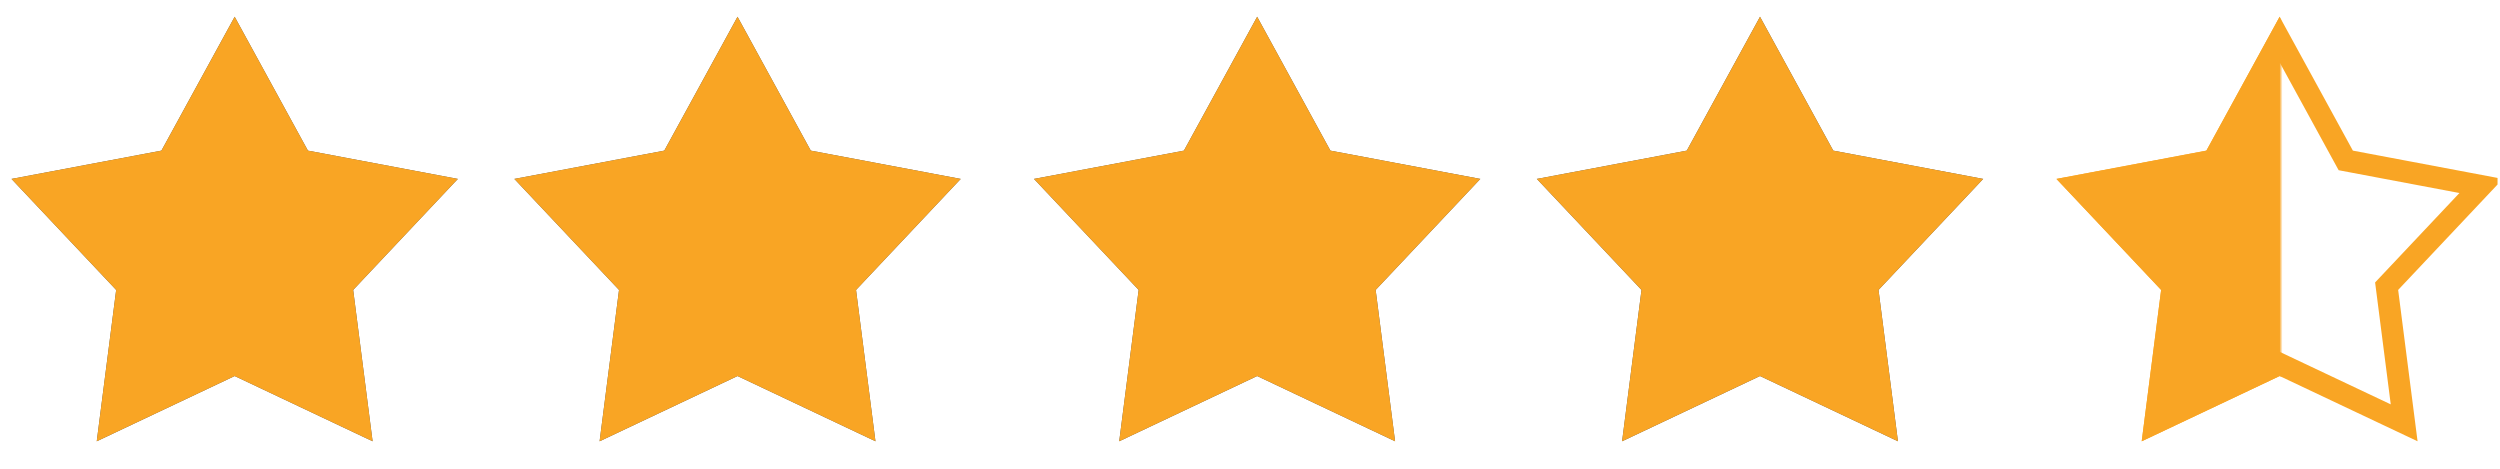 <svg width="799" height="150" viewBox="0 0 799 150" fill="none" xmlns="http://www.w3.org/2000/svg">
<g clip-path="url(#clip0_933_769)">
<path d="M75 5.357L98.409 48.138L146.329 57.181L112.876 92.663L119.084 141.033L75 120.182L30.916 141.033L37.124 92.663L3.671 57.181L51.592 48.138L75 5.357Z" fill="#545454"/>
<path d="M235.715 5.357L259.123 48.138L307.044 57.181L273.591 92.663L279.799 141.033L235.715 120.182L191.631 141.033L197.839 92.663L164.386 57.181L212.306 48.138L235.715 5.357Z" fill="#545454"/>
<path d="M401.785 5.357L425.194 48.138L473.114 57.181L439.661 92.663L445.869 141.033L401.785 120.182L357.701 141.033L363.909 92.663L330.456 57.181L378.377 48.138L401.785 5.357Z" fill="#545454"/>
<path d="M562.5 5.357L585.909 48.138L633.829 57.181L600.376 92.663L606.584 141.033L562.5 120.182L518.416 141.033L524.624 92.663L491.171 57.181L539.091 48.138L562.5 5.357Z" fill="#545454"/>
<path d="M728.572 12.648L748.91 49.818L749.705 51.27L751.332 51.577L792.967 59.434L763.901 90.263L762.766 91.467L762.977 93.109L768.37 135.134L730.069 117.018L728.572 116.31L727.076 117.018L688.774 135.134L694.168 93.109L694.379 91.467L693.243 90.263L664.178 59.434L705.813 51.577L707.439 51.27L708.234 49.818L728.572 12.648Z" stroke="#F9A524" stroke-width="7"/>
<mask id="mask0_933_769" style="mask-type:alpha" maskUnits="userSpaceOnUse" x="0" y="0" width="729" height="150">
<rect width="729" height="150" fill="#D9D9D9"/>
</mask>
<g mask="url(#mask0_933_769)">
<path d="M75 5.357L98.409 48.138L146.329 57.181L112.876 92.663L119.084 141.033L75 120.182L30.916 141.033L37.124 92.663L3.671 57.181L51.592 48.138L75 5.357Z" fill="#F9A524"/>
<path d="M235.715 5.357L259.123 48.138L307.044 57.181L273.591 92.663L279.799 141.033L235.715 120.182L191.631 141.033L197.839 92.663L164.386 57.181L212.306 48.138L235.715 5.357Z" fill="#F9A524"/>
<path d="M401.785 5.357L425.194 48.138L473.114 57.181L439.661 92.663L445.869 141.033L401.785 120.182L357.701 141.033L363.909 92.663L330.456 57.181L378.377 48.138L401.785 5.357Z" fill="#F9A524"/>
<path d="M562.5 5.357L585.909 48.138L633.829 57.181L600.376 92.663L606.584 141.033L562.5 120.182L518.416 141.033L524.624 92.663L491.171 57.181L539.091 48.138L562.5 5.357Z" fill="#F9A524"/>
<path d="M728.572 5.357L751.981 48.138L799.902 57.181L766.448 92.663L772.656 141.033L728.572 120.182L684.488 141.033L690.696 92.663L657.243 57.181L705.164 48.138L728.572 5.357Z" fill="#F9A524"/>
</g>
</g>
<defs>
<clipPath id="clip0_933_769">
<rect width="798.214" height="150" fill="white"/>
</clipPath>
</defs>
</svg>
